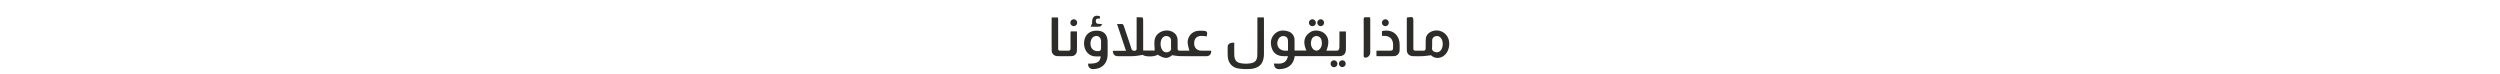 <svg xmlns="http://www.w3.org/2000/svg" width="1920" height="57" viewBox="0 0 1920 57">
  <g id="testimonials_ar" transform="translate(0 -6985)">
    <rect id="Rectangle_20545" data-name="Rectangle 20545" width="1920" height="57" transform="translate(0 6985)" fill="rgba(196,60,60,0)"/>
    <g id="Group_213531" data-name="Group 213531" transform="translate(780.566 6972)">
      <path id="Path_141450" data-name="Path 141450" d="M110.271,52.141H119.1c0-3-.52-6,.105-8.736,1.411-6.185,9.983-8.745,14.934-4.725a6.758,6.758,0,0,1,2.543,5.283c.058,2.147.063,4.3.027,6.444-.022,1.3.457,1.9,1.838,1.865,2.458-.066,4.919-.019,7.24-.019a37.428,37.428,0,0,1-1.284-5.556,8.751,8.751,0,0,1,8.282-9.709,29.737,29.737,0,0,1,4.106.019c1.73.077,2.869.73,2.425,2.755a14.373,14.373,0,0,0-.155,1.515c-1.29-.131-2.5-.327-3.712-.363-3.792-.113-5.887,1.795-6,5.382-.114,3.732,2.035,5.929,5.854,5.956,2.4.017,4.807,0,7.186,0,.25,2.522-1.212,4.213-3.474,4.215-6.927.007-13.853.049-20.779-.03a50.126,50.126,0,0,1-5.68-.735c-3.666,2.861-5.832,2.847-11.22-.423-2.248,1.9-9.88,1.706-11.414.156a61.423,61.423,0,0,1-6.725.991c-4.176.148-8.362.047-12.544.042-2.255,0-3.726-1.6-3.63-4.141h10.04L90.2,31.77c1.224,0,2.131.075,3.02-.017,1.27-.133,1.84.411,2.227,1.591,1.886,5.746,3.922,11.442,5.746,17.206a2.119,2.119,0,0,0,2.7,1.708c1.578-.185,1.338-1.376,1.341-2.365.023-7.612.013-15.224.013-23.26a34.691,34.691,0,0,1,4.408.085c.28.036.588,1.161.592,1.785.042,7.1.027,14.191.027,21.288v2.35m21.409-4.4h-.01c0-1.04.014-2.081,0-3.121a3.233,3.233,0,0,0-2.193-3.348,3.843,3.843,0,0,0-4.3,1.025c-2.178,2.341-1.99,7.872.332,10.106a3.732,3.732,0,0,0,4.166.781,2.754,2.754,0,0,0,2.03-3.3,14.453,14.453,0,0,1-.017-2.143" transform="translate(-12.88 -0.328)" fill="#2d2c29"/>
      <path id="Path_141451" data-name="Path 141451" d="M259.841,59.216c-1.083,7.862-6.687,9.946-12.123,10-2.3.024-3.857-1.725-3.736-4.334,4.455.2,9.245.808,10.657-5.632-1.306,0-2.442.031-3.576-.005-4-.128-7.151-1.724-8.6-5.595-1.48-3.956-1.294-7.914,1.69-11.152,2.852-3.1,6.617-3.465,10.492-2.336a6.736,6.736,0,0,1,5.054,6.67c.082,2.65.017,5.3.017,8.082h9.112c-2.417-5.465-2.5-10.538,3.083-14.156,3.091-2,8.064-1.337,10.814,1.094,3.34,2.953,3.85,7.19,1.451,13.165,2.992,0,5.895.09,8.779-.093.455-.029,1.167-1.292,1.186-2,.113-4.156.056-8.317.056-12.638h4.99c0,2.239,0,4.5,0,6.754,0,2.343.06,4.688-.02,7.028-.122,3.579-1.824,5.183-5.416,5.185-4.9,0-9.8-.031-14.7-.038-6.368-.007-12.737,0-19.216,0M254.7,55.043c0-2.553.024-4.877-.007-7.2-.031-2.345-.875-3.535-2.7-3.929a4.215,4.215,0,0,0-4.691,2.347c-2.252,4.454.362,8.769,5.32,8.781H254.7m26.02-5.755c-.071-.643-.092-1.3-.223-1.928a4.115,4.115,0,0,0-3.808-3.572,4.036,4.036,0,0,0-4.043,3.279,9.211,9.211,0,0,0-.328,1.91c-.2,3.037,1.723,5.871,4.051,6.007,2.349.137,4.372-2.509,4.352-5.7" transform="translate(-46.083 -3.115)" fill="#2d2c29"/>
      <path id="Path_141452" data-name="Path 141452" d="M374.656,26.729c4.88-.666,4.88-.666,4.88,3.869q0,9.468,0,18.935c0,2.665.012,2.669,2.757,2.679,1.567.005,3.138-.062,4.7.019,1.466.076,2-.605,2-1.964,0-2.277,0-4.555.09-6.83a6.315,6.315,0,0,1,3.012-5.2,9.685,9.685,0,0,1,14.652,5.724,13.174,13.174,0,0,1-.594,7.857c-2.206,5.781-8.944,7.9-13.033,3.887-2.372.268-4.387.6-6.411.7-2.476.113-4.964.09-7.444.006-2.907-.1-4.719-1.838-4.736-4.636-.05-8.068-.019-16.137-.013-24.206a5.563,5.563,0,0,1,.137-.839m19.336,21.017h-.048a15.866,15.866,0,0,1-.013,1.942A2.818,2.818,0,0,0,396,53.136a3.949,3.949,0,0,0,4.58-1.18c1.906-2.223,2.048-6.984.236-9.321a3.888,3.888,0,0,0-4.321-1.49,3.227,3.227,0,0,0-2.49,3.3c-.061,1.1-.012,2.2-.012,3.3" transform="translate(-74.647 -0.286)" fill="#2d2c29"/>
      <path id="Path_141453" data-name="Path 141453" d="M222.117,26.7h4.929c.039.725.1,1.353.1,1.982.006,8.65.021,17.3,0,25.95-.02,7.46-3.454,11.259-10.885,11.693a38.6,38.6,0,0,1-9.134-.456c-4.587-.842-7.463-4.4-7.753-9.057-.163-2.592-.12-5.2-.072-7.8.035-1.9,2.271-3.181,5.027-2.832,0,2.75-.013,5.532,0,8.314.03,5.368,1.595,7.188,6.911,7.661a24.668,24.668,0,0,0,5.841-.226c3.231-.491,4.914-2.507,4.957-6.009.1-7.868.059-15.737.074-23.607,0-1.807,0-3.613,0-5.611" transform="translate(-36.995 -0.348)" fill="#2d2c29"/>
      <path id="Path_141454" data-name="Path 141454" d="M62.008,64.979c6.835.135,9.139-1.2,9.567-5.564a34.88,34.88,0,0,1-5-.038c-4.878-.714-8-5.079-7.738-10.583.247-5.26,3.531-8.7,8.635-9.061,6.107-.426,9.411,2.6,9.43,8.65.01,3.254.059,6.51-.014,9.762-.155,7.007-4.609,11.191-11.662,11.036a3.535,3.535,0,0,1-3.221-4.2m9.855-14.288h-.016c0-1.106.073-2.218-.014-3.318-.248-3.144-3.145-4.568-5.822-2.9-1.809,1.129-2.708,4.319-2,7.088a4.976,4.976,0,0,0,4.652,3.813c2.627.182,3.2-.338,3.2-2.929V50.691" transform="translate(-6.821 -3.14)" fill="#2d2c29"/>
      <path id="Path_141455" data-name="Path 141455" d="M41.679,37.473h4.851c0,5.09.109,10.085-.049,15.072a4.086,4.086,0,0,1-4.163,3.919c-3.591.1-7.19.115-10.779-.013a4.3,4.3,0,0,1-4.4-4.169c-.1-8.454-.041-16.91-.041-25.52H32c.035.692.1,1.379.1,2.066q.011,10.45.007,20.9c0,2.444.111,2.546,2.522,2.559,1.634.009,3.272-.066,4.9.024,1.533.086,2.107-.521,2.081-2.038-.062-3.58-.023-7.162-.015-10.742,0-.638.053-1.276.087-2.056" transform="translate(0 -0.361)" fill="#2d2c29"/>
      <path id="Path_141456" data-name="Path 141456" d="M349.047,43.675V40.032c7.786-1.8,13.519,2.658,13.578,10.458.01,1.432.06,2.868-.031,4.294a4.479,4.479,0,0,1-4.343,4.449c-4.431.1-8.864.027-13.435.027v-4.2h8.9c3.892,0,3.892,0,3.87-3.956,0-.326,0-.652-.01-.976-.174-3.957-2.447-6.25-6.4-6.444-.645-.032-1.292,0-2.129,0" transform="translate(-68.269 -3.127)" fill="#2d2c29"/>
      <path id="Path_141457" data-name="Path 141457" d="M337.231,26.554c.06.768.133,1.277.134,1.786q.011,12.795,0,25.588a3.988,3.988,0,0,1-2.971,3.557c-1.2.188-2.1.111-2.089-1.609.072-9.18.055-18.361.01-27.54-.007-1.325.349-1.931,1.76-1.8,1.018.094,2.051.018,3.153.018" transform="translate(-65.581 -0.309)" fill="#2d2c29"/>
      <path id="Path_141458" data-name="Path 141458" d="M65.167,33.5,66.4,30.888c-.379-4.577,1.8-6.814,5.956-5.376.022.283.068.6.065.917a6.524,6.524,0,0,1-.112.813c-1.339.116-3.063-.312-3.1,1.75-.067,3.446,2.953,1.747,5.042,2.822-.827.668-1.42,1.554-2.088,1.613-2.124.188-4.275.07-6.991.07" transform="translate(-8.184 0)" fill="#2d2c29"/>
      <path id="Path_141459" data-name="Path 141459" d="M305.2,71.4a2.609,2.609,0,1,1-5.208-.271,2.593,2.593,0,0,1,2.731-2.436A2.654,2.654,0,0,1,305.2,71.4" transform="translate(-58.636 -9.371)" fill="#2d2c29"/>
      <path id="Path_141460" data-name="Path 141460" d="M284.085,31.257a2.643,2.643,0,1,1-2.575-2.7,2.746,2.746,0,0,1,2.575,2.7" transform="translate(-54.084 -0.747)" fill="#2d2c29"/>
      <path id="Path_141461" data-name="Path 141461" d="M352.878,28.56a2.627,2.627,0,1,1-2.7,2.561,2.715,2.715,0,0,1,2.7-2.561" transform="translate(-69.421 -0.748)" fill="#2d2c29"/>
      <path id="Path_141462" data-name="Path 141462" d="M50.652,31.24a2.646,2.646,0,0,1-2.643,2.576,2.632,2.632,0,0,1,.111-5.263,2.639,2.639,0,0,1,2.532,2.687" transform="translate(-3.951 -0.746)" fill="#2d2c29"/>
      <path id="Path_141463" data-name="Path 141463" d="M289.55,33.811a2.6,2.6,0,0,1-2.583-2.64,2.651,2.651,0,0,1,2.624-2.619,2.63,2.63,0,0,1-.041,5.259" transform="translate(-55.839 -0.746)" fill="#2d2c29"/>
      <path id="Path_141464" data-name="Path 141464" d="M313.3,71.226a2.586,2.586,0,1,1-2.618-2.534,2.537,2.537,0,0,1,2.618,2.534" transform="translate(-60.386 -9.37)" fill="#2d2c29"/>
    </g>
  </g>
</svg>
